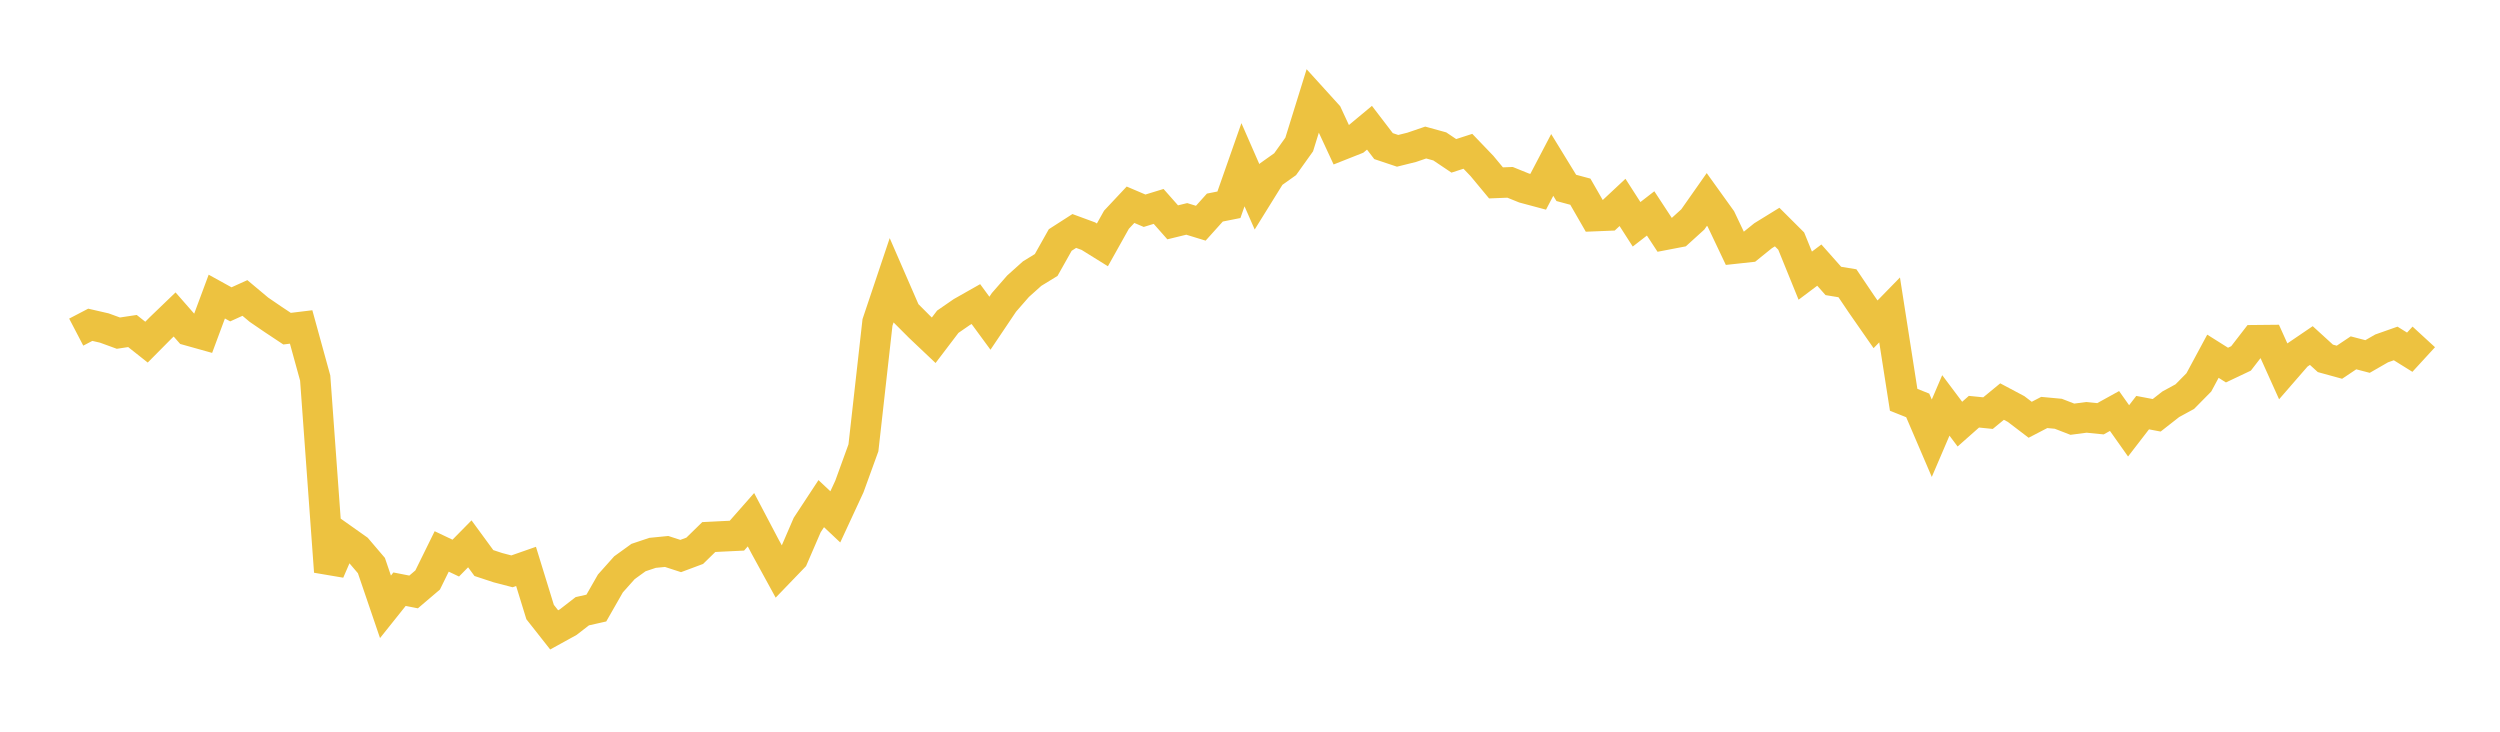 <svg width="164" height="48" xmlns="http://www.w3.org/2000/svg" xmlns:xlink="http://www.w3.org/1999/xlink"><path fill="none" stroke="rgb(237,194,64)" stroke-width="2" d="M5,21.787L5.922,21.306L6.844,21.518L7.766,21.854L8.689,21.715L9.611,22.445L10.533,21.515L11.455,20.629L12.377,21.681L13.299,21.939L14.222,19.456L15.144,19.965L16.066,19.547L16.988,20.319L17.91,20.949L18.832,21.561L19.754,21.449L20.677,24.8L21.599,37.5L22.521,35.368L23.443,36.02L24.365,37.102L25.287,39.807L26.21,38.651L27.132,38.832L28.054,38.047L28.976,36.174L29.898,36.612L30.82,35.675L31.743,36.936L32.665,37.24L33.587,37.48L34.509,37.157L35.431,40.15L36.353,41.32L37.275,40.812L38.198,40.097L39.12,39.889L40.042,38.275L40.964,37.242L41.886,36.576L42.808,36.267L43.731,36.176L44.653,36.475L45.575,36.131L46.497,35.23L47.419,35.184L48.341,35.14L49.263,34.093L50.186,35.847L51.108,37.532L52.03,36.575L52.952,34.442L53.874,33.039L54.796,33.907L55.719,31.917L56.641,29.377L57.563,21.152L58.485,18.405L59.407,20.525L60.329,21.448L61.251,22.321L62.174,21.106L63.096,20.47L64.018,19.948L64.94,21.204L65.862,19.833L66.784,18.777L67.707,17.949L68.629,17.384L69.551,15.744L70.473,15.152L71.395,15.491L72.317,16.064L73.24,14.414L74.162,13.431L75.084,13.824L76.006,13.541L76.928,14.585L77.85,14.36L78.772,14.643L79.695,13.616L80.617,13.433L81.539,10.806L82.461,12.913L83.383,11.427L84.305,10.771L85.228,9.479L86.15,6.509L87.072,7.525L87.994,9.512L88.916,9.147L89.838,8.38L90.76,9.585L91.683,9.894L92.605,9.665L93.527,9.35L94.449,9.604L95.371,10.223L96.293,9.925L97.216,10.887L98.138,11.998L99.06,11.961L99.982,12.334L100.904,12.581L101.826,10.82L102.749,12.327L103.671,12.575L104.593,14.177L105.515,14.14L106.437,13.278L107.359,14.714L108.281,14L109.204,15.408L110.126,15.231L111.048,14.395L111.97,13.082L112.892,14.365L113.814,16.308L114.737,16.208L115.659,15.463L116.581,14.895L117.503,15.814L118.425,18.083L119.347,17.391L120.269,18.43L121.192,18.582L122.114,19.95L123.036,21.275L123.958,20.33L124.88,26.227L125.802,26.595L126.725,28.748L127.647,26.595L128.569,27.823L129.491,27.008L130.413,27.101L131.335,26.343L132.257,26.833L133.18,27.537L134.102,27.058L135.024,27.143L135.946,27.5L136.868,27.379L137.79,27.471L138.713,26.961L139.635,28.264L140.557,27.069L141.479,27.243L142.401,26.521L143.323,26.018L144.246,25.082L145.168,23.369L146.09,23.949L147.012,23.512L147.934,22.319L148.856,22.31L149.778,24.357L150.701,23.295L151.623,22.668L152.545,23.509L153.467,23.762L154.389,23.146L155.311,23.387L156.234,22.856L157.156,22.531L158.078,23.105L159,22.101"></path></svg>